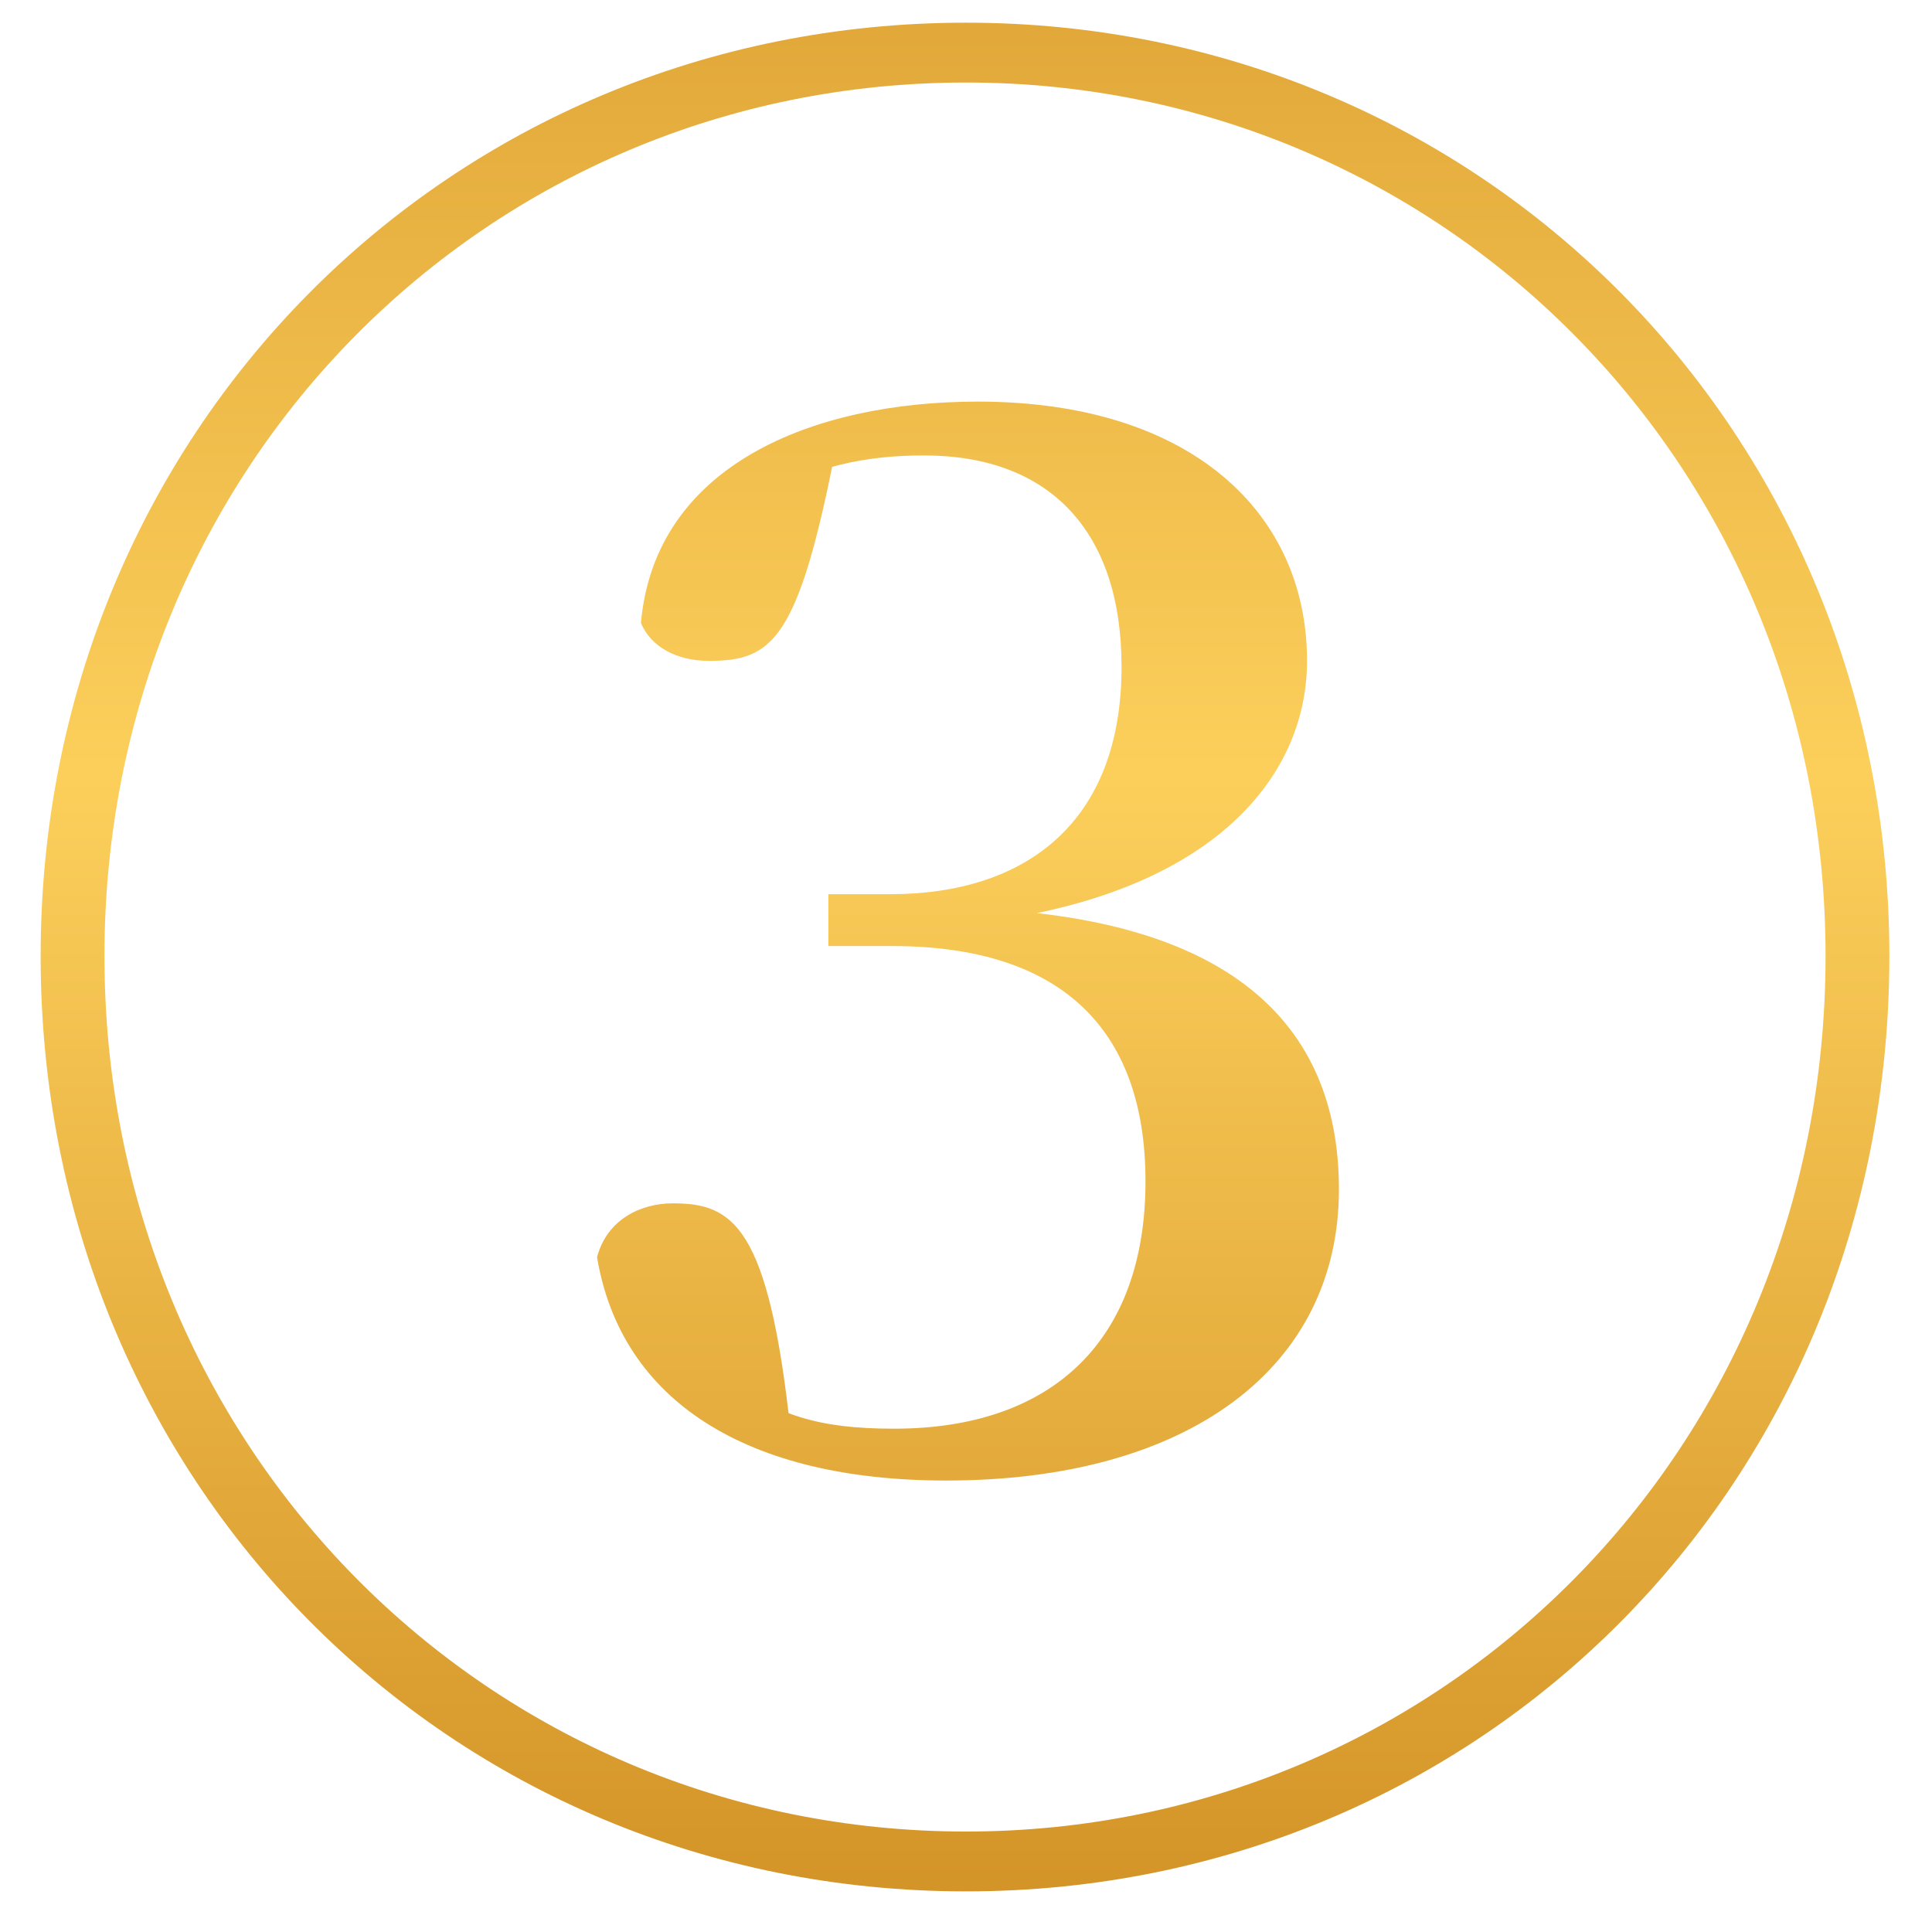 <svg width="31" height="31" viewBox="0 0 31 31" fill="none" xmlns="http://www.w3.org/2000/svg">
<path d="M15.18 23.756C11.98 23.756 9.964 22.476 9.58 20.172C9.74 19.564 10.284 19.308 10.796 19.308C11.756 19.308 12.332 19.66 12.684 22.956L11.628 22.124C12.492 22.7 13.1 22.924 14.348 22.924C16.908 22.924 18.38 21.484 18.38 18.956C18.38 16.492 17.004 15.18 14.316 15.18H13.292V14.348H14.284C16.46 14.348 17.996 13.196 17.996 10.7C17.996 8.524 16.844 7.308 14.828 7.308C13.9 7.308 13.068 7.468 12.012 8.044L13.42 7.148C12.812 10.284 12.396 10.604 11.372 10.604C10.86 10.604 10.444 10.38 10.284 9.996C10.508 7.468 13.036 6.444 15.692 6.444C19.116 6.444 20.972 8.236 20.972 10.604C20.972 12.524 19.372 14.412 15.5 14.828V14.572C19.692 14.7 21.484 16.396 21.484 19.084C21.484 21.932 19.084 23.756 15.18 23.756ZM15.5 30.348C7.18 30.348 0.652 23.756 0.652 15.34C0.652 6.956 7.18 0.364 15.5 0.364C23.788 0.364 30.316 6.956 30.316 15.34C30.316 23.82 23.756 30.348 15.5 30.348ZM15.5 29.388C23.116 29.388 29.292 23.276 29.292 15.34C29.292 7.436 23.116 1.324 15.5 1.324C7.82 1.324 1.676 7.468 1.676 15.34C1.676 23.212 7.82 29.388 15.5 29.388Z" fill="url(#paint0_linear_2146_3407)"/>
<defs>
<linearGradient id="paint0_linear_2146_3407" x1="15.5" y1="-12.183" x2="15.5" y2="36.5" gradientUnits="userSpaceOnUse">
<stop stop-color="#C68016"/>
<stop offset="0.505" stop-color="#FCCF5B"/>
<stop offset="1" stop-color="#C68016"/>
</linearGradient>
</defs>
</svg>
